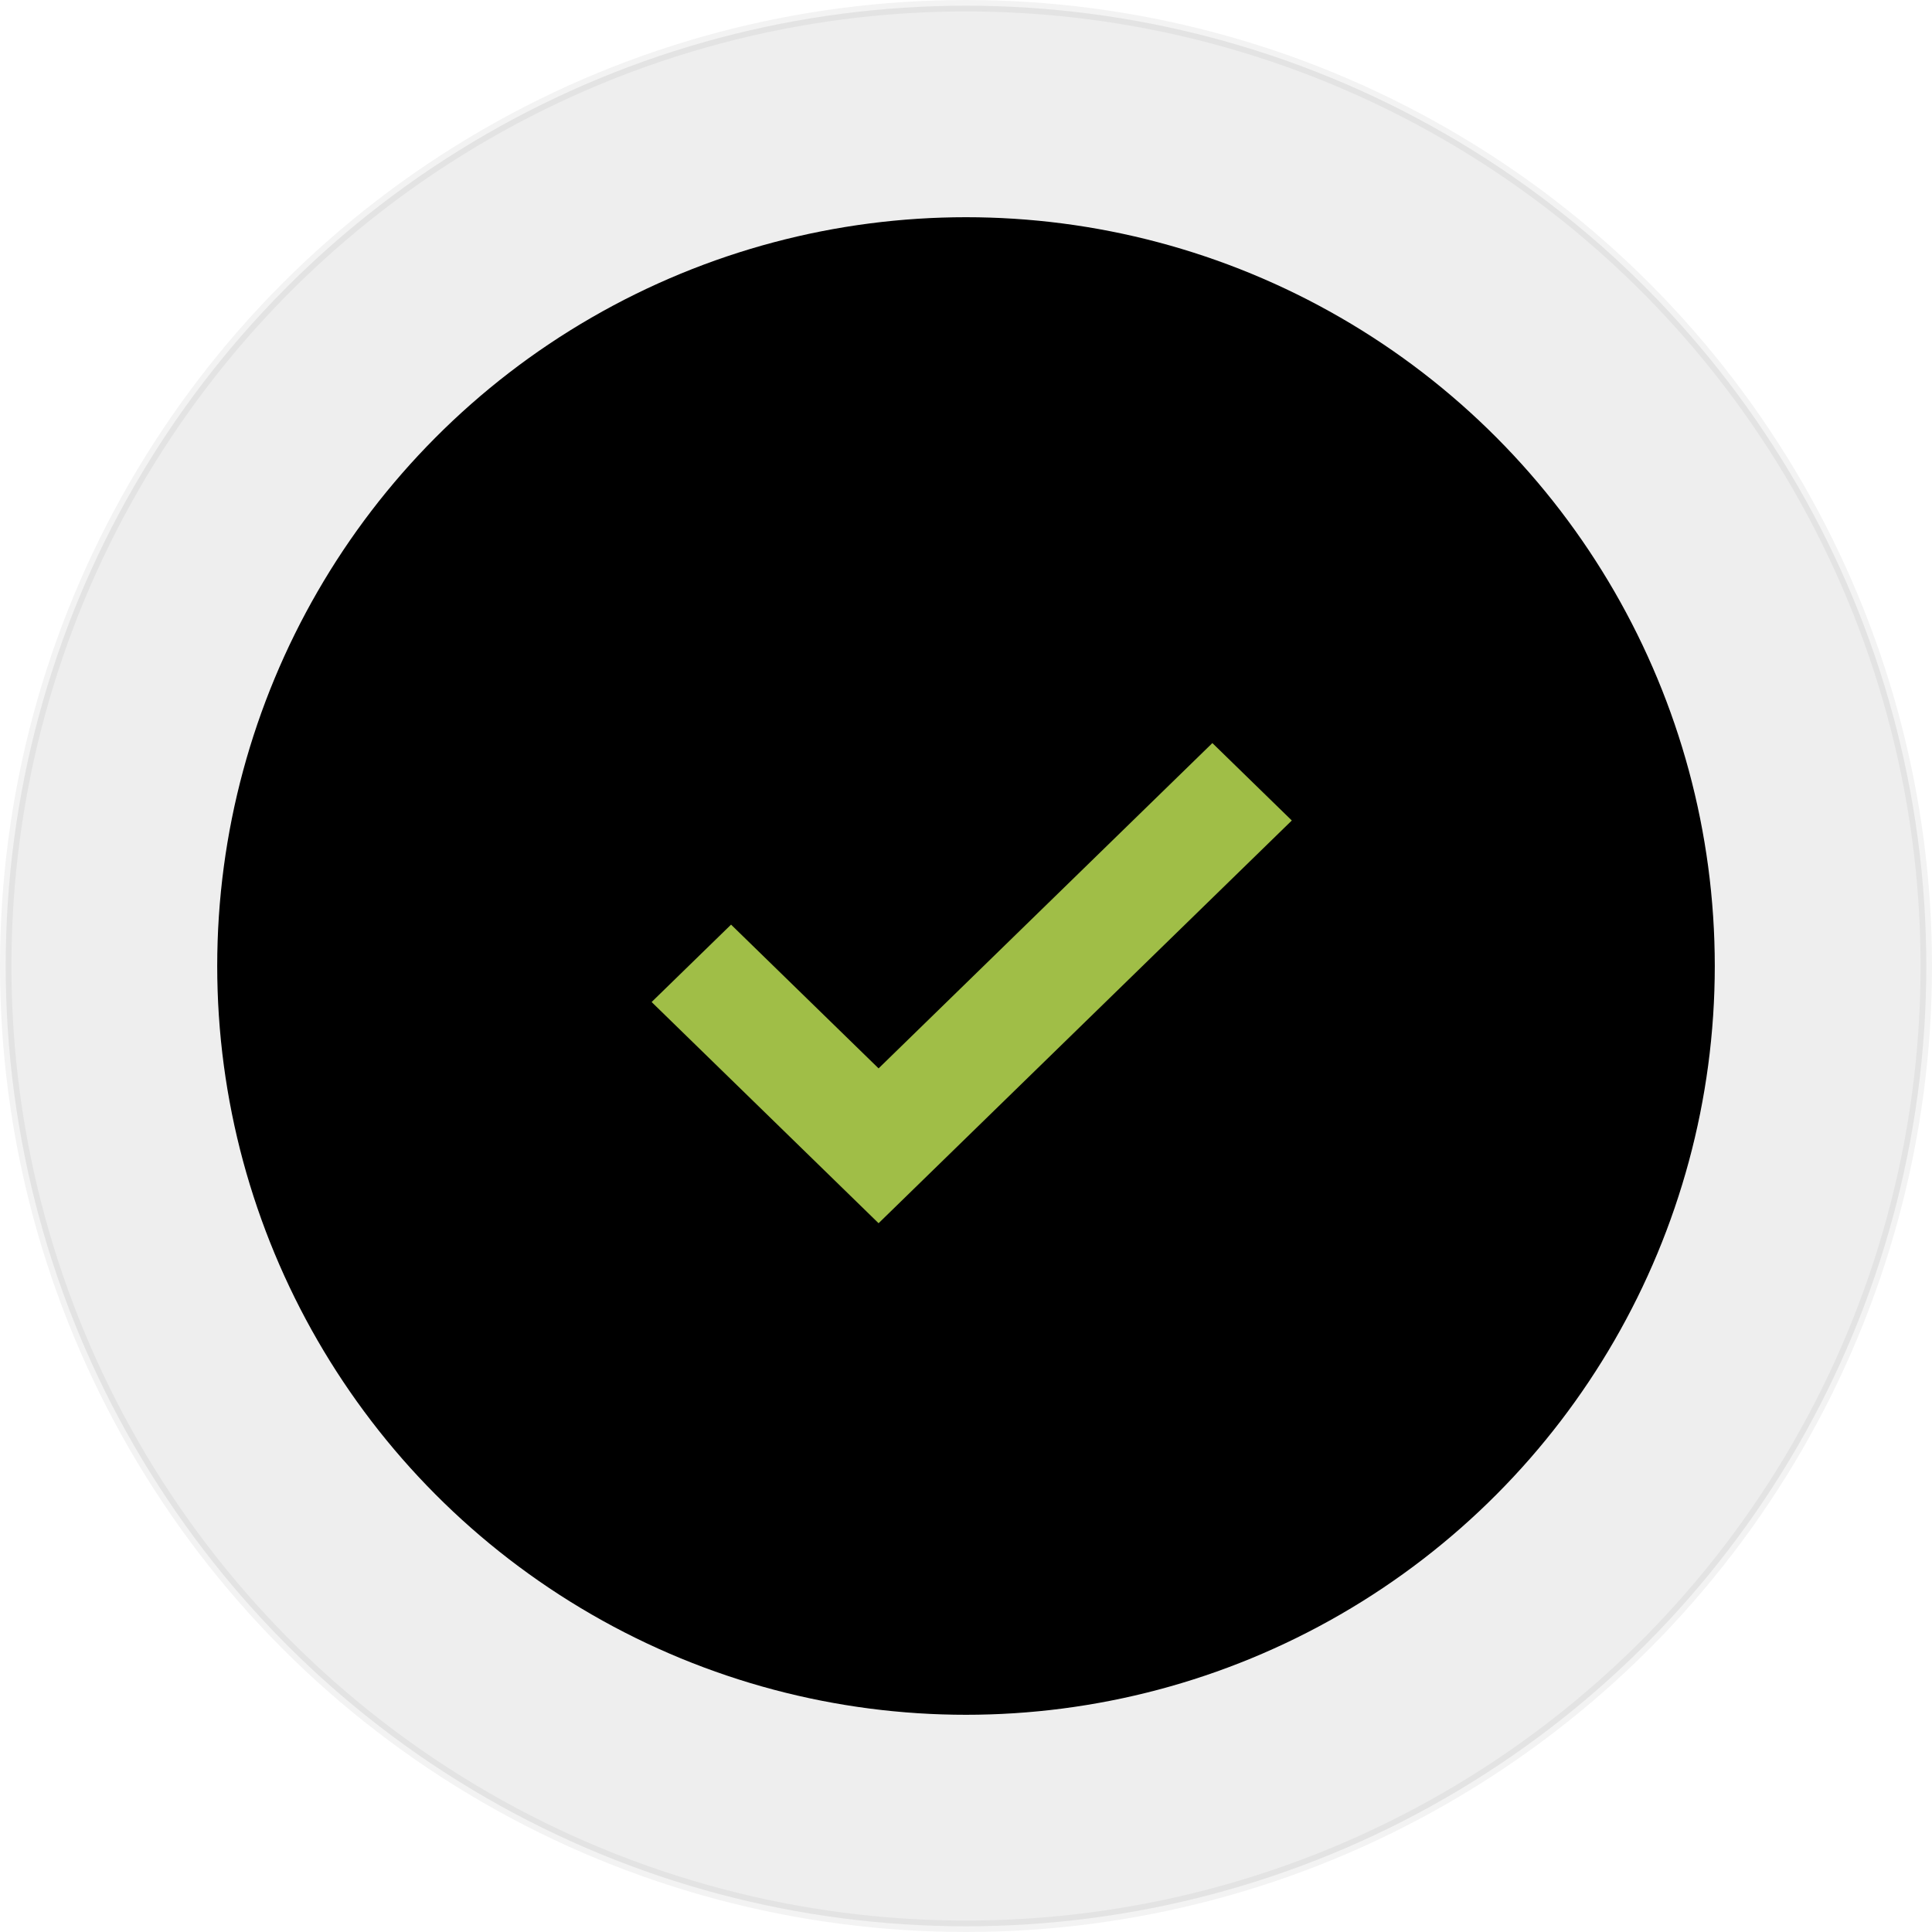 <svg viewBox="0 0 169 169" xmlns="http://www.w3.org/2000/svg" xmlns:xlink="http://www.w3.org/1999/xlink"><defs><circle id="a" cx="84.5" cy="84.5" r="65.5"/><filter x="-.8%" y="-.8%" width="101.5%" height="101.5%" filterUnits="objectBoundingBox" id="b"><feGaussianBlur stdDeviation=".5" in="SourceAlpha" result="shadowBlurInner1"/><feOffset dx="-1" dy="-1" in="shadowBlurInner1" result="shadowOffsetInner1"/><feComposite in="shadowOffsetInner1" in2="SourceAlpha" operator="arithmetic" k2="-1" k3="1" result="shadowInnerInner1"/><feColorMatrix values="0 0 0 0 0 0 0 0 0 0 0 0 0 0 0 0 0 0 0.089 0" in="shadowInnerInner1" result="shadowMatrixInner1"/><feGaussianBlur stdDeviation=".5" in="SourceAlpha" result="shadowBlurInner2"/><feOffset dx="1" dy="1" in="shadowBlurInner2" result="shadowOffsetInner2"/><feComposite in="shadowOffsetInner2" in2="SourceAlpha" operator="arithmetic" k2="-1" k3="1" result="shadowInnerInner2"/><feColorMatrix values="0 0 0 0 1 0 0 0 0 1 0 0 0 0 1 0 0 0 0.292 0" in="shadowInnerInner2" result="shadowMatrixInner2"/><feMerge><feMergeNode in="shadowMatrixInner1"/><feMergeNode in="shadowMatrixInner2"/></feMerge></filter></defs><g fill="none" fill-rule="evenodd"><circle stroke-opacity=".05" stroke="#000" fill-opacity=".07" fill="#000" cx="84.5" cy="84.5" r="84"/><use fill="#FFF" xlink:href="#a"/><use fill="#000" filter="url(#b)" xlink:href="#a"/><path fill="#A0BE47" d="M76.853 107L57 87.651l6.949-6.771 12.904 12.576L106.051 65 113 71.772z"/></g></svg>